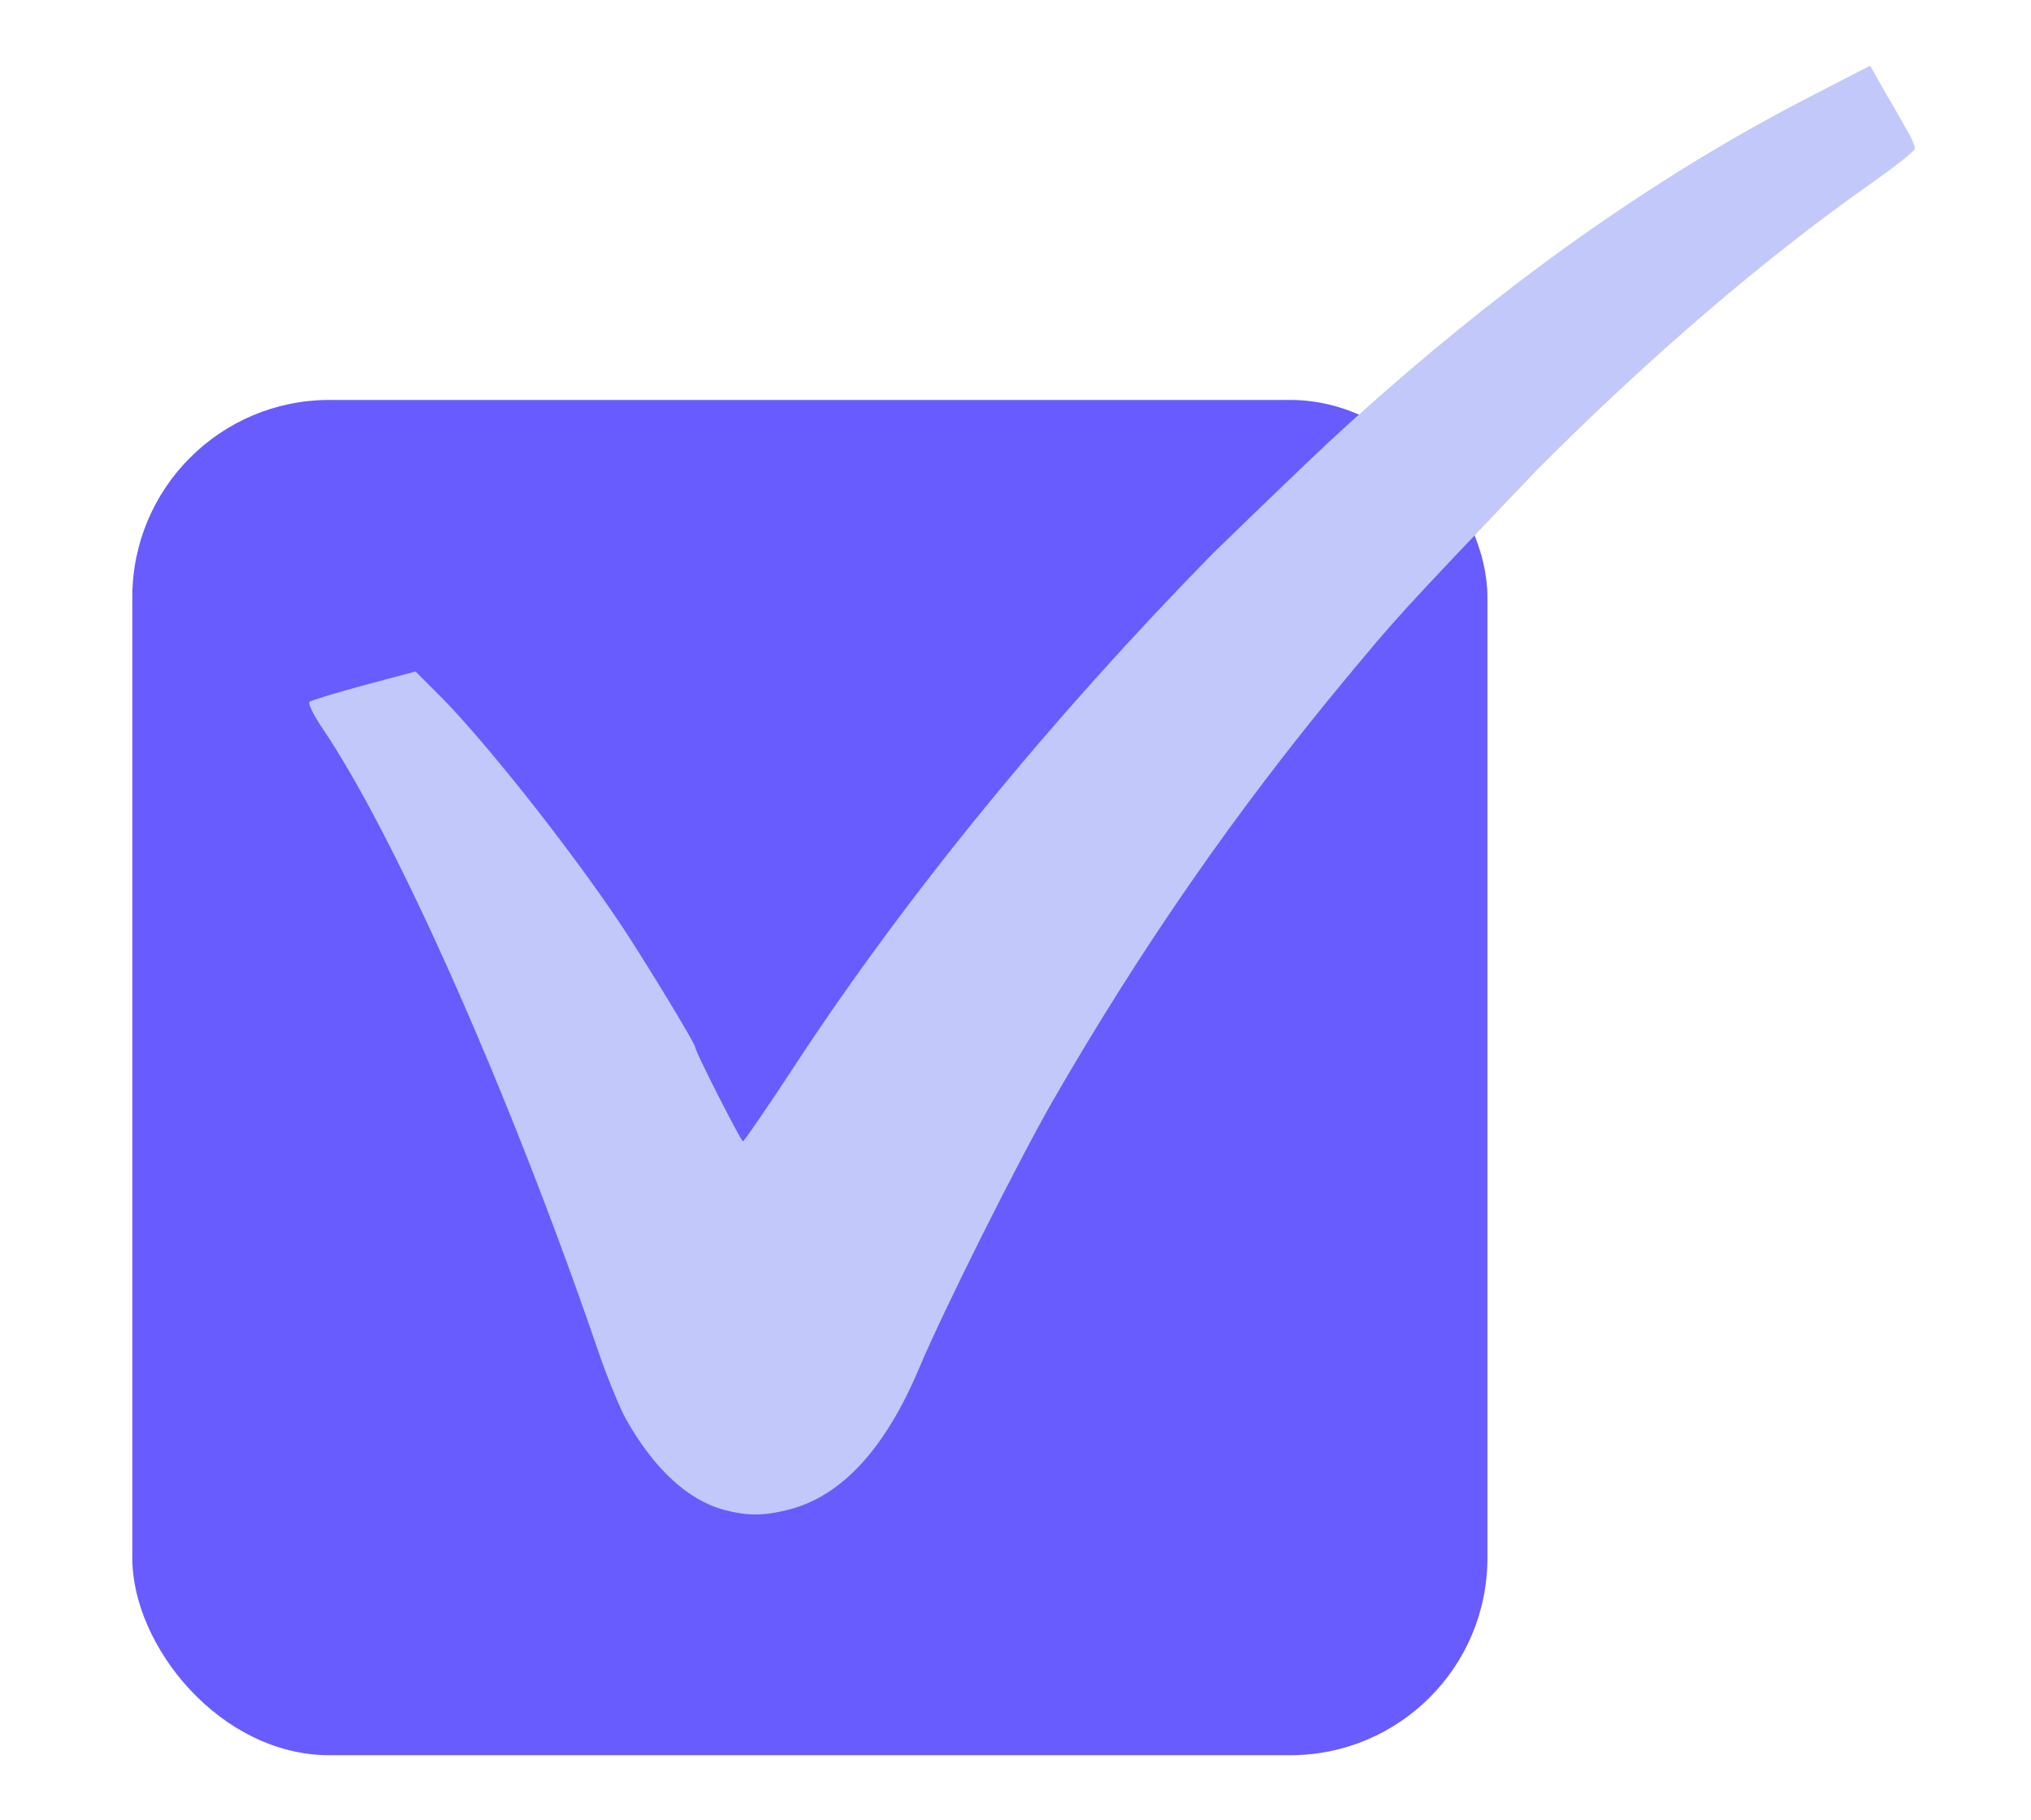 <svg width="48" height="43" viewBox="-28 -5 48 48" fill="none" xmlns="http://www.w3.org/2000/svg">
    <style>
        .primary-fill { fill: #685CFF; }
        .secondary-fill { fill: #C2C8FA; }
    </style>
    <g transform="translate(-91, -12) scale(0.65)">
        <rect x="98" y="27" width="55" height="55" rx="8" class="primary-fill"/>
        <path class="secondary-fill" d="M122.005 72.04c-1.47-.405-2.835-1.665-3.975-3.69-.255-.465-.78-1.74-1.155-2.85-3.54-10.32-8.19-20.82-11.205-25.245-.33-.495-.54-.93-.48-1.005.075-.06 1.065-.36 2.22-.675l2.085-.555.81.81c1.8 1.755 5.37 6.24 7.545 9.495.975 1.47 3 4.8 3 4.95 0 .18 1.86 3.825 1.935 3.81.045 0 1.005-1.395 2.115-3.09 4.47-6.825 10.335-14.01 16.95-20.76 5.055-4.905 5.295-5.07 6.78-6.39 5.745-5.055 11.475-9.06 17.4-12.12l2.505-1.29.615 1.095c.36.6.765 1.32.915 1.59.165.27.285.585.285.675 0 .105-.81.735-1.785 1.425-4.215 2.955-8.925 6.975-13.56 11.625-5.85 6.135-5.67 5.97-7.785 8.505-4.47 5.385-8.28 10.89-11.865 17.1-1.47 2.58-4.365 8.355-5.415 10.83-1.365 3.255-3.135 5.19-5.265 5.745-1.05.27-1.695.27-2.67.015Z"/>
    </g>
</svg>
